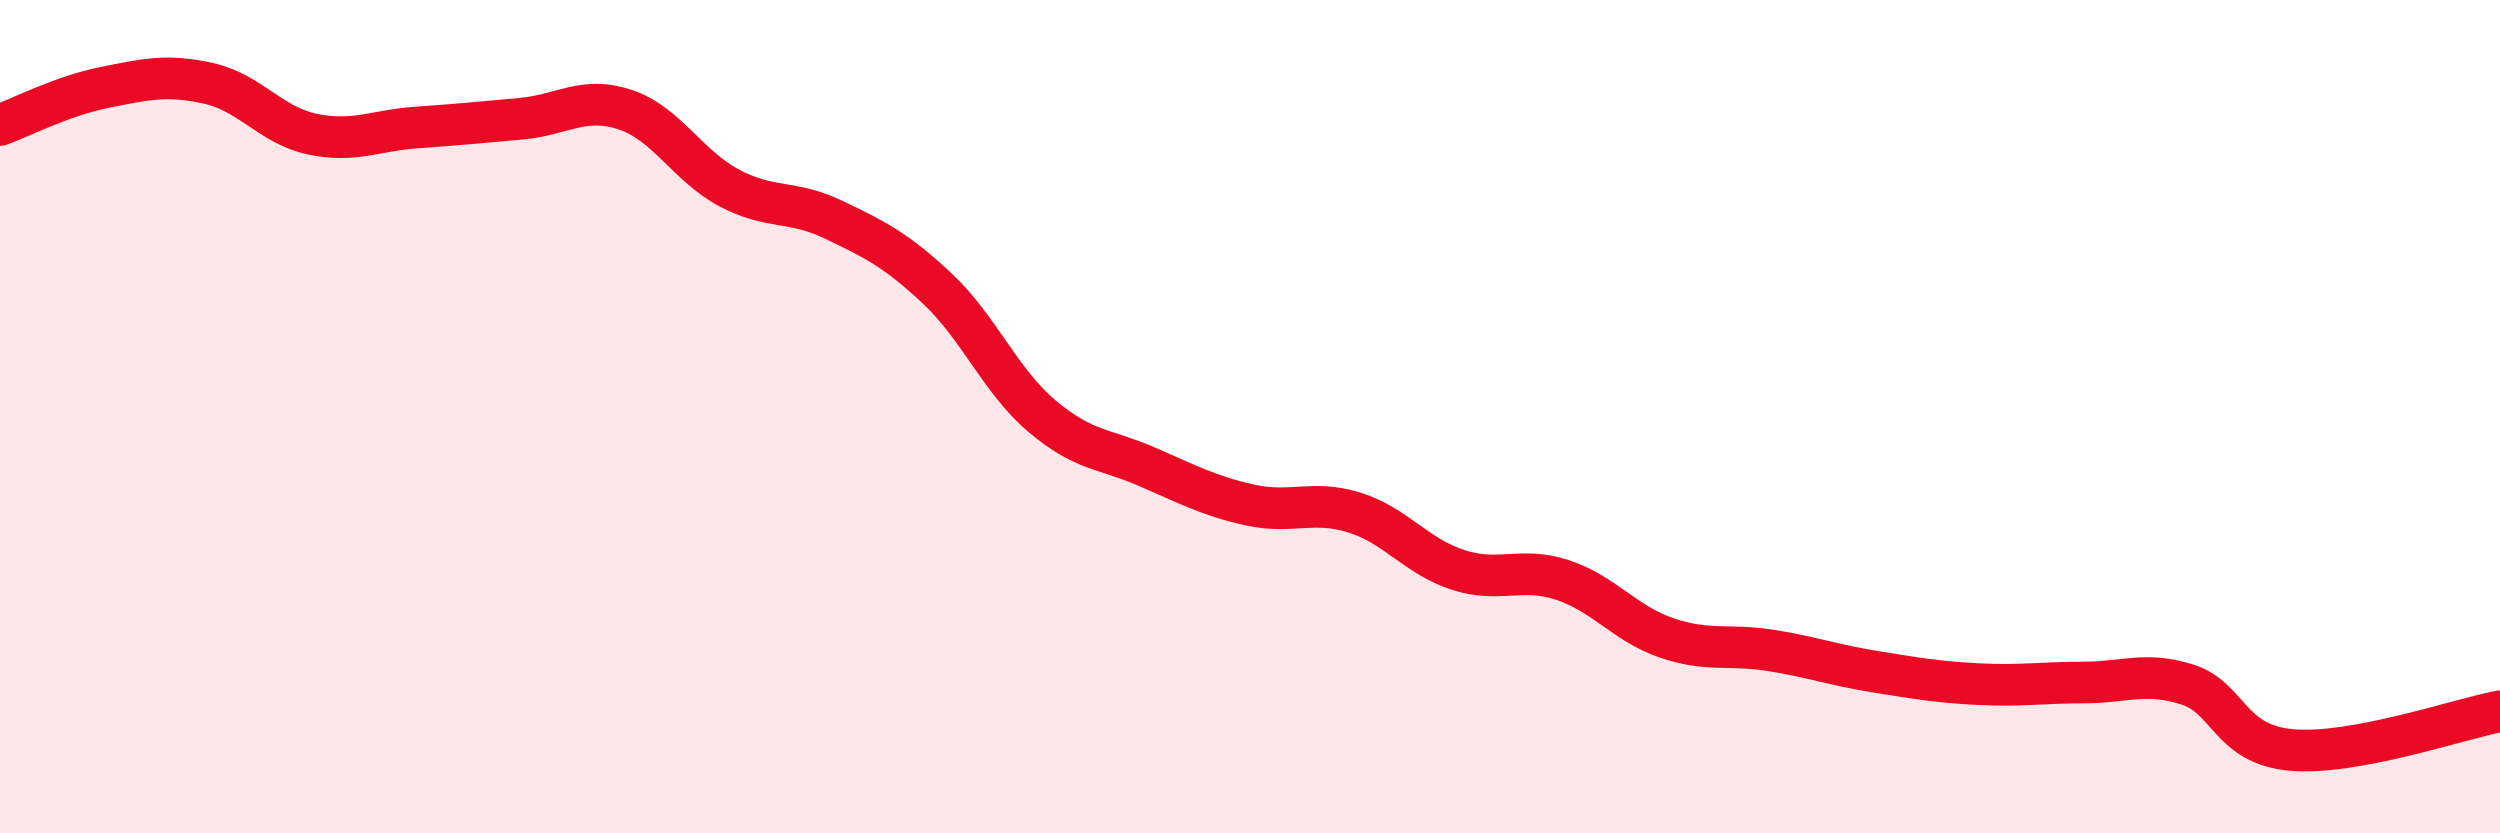 
    <svg width="60" height="20" viewBox="0 0 60 20" xmlns="http://www.w3.org/2000/svg">
      <path
        d="M 0,3 C 0.5,2.82 1.5,2.3 2.5,2.1 C 3.5,1.9 4,1.78 5,2 C 6,2.22 6.5,3.01 7.5,3.22 C 8.5,3.43 9,3.13 10,3.06 C 11,2.99 11.5,2.94 12.5,2.85 C 13.5,2.76 14,2.3 15,2.63 C 16,2.96 16.5,3.98 17.5,4.51 C 18.5,5.04 19,4.79 20,5.27 C 21,5.75 21.5,5.99 22.5,6.93 C 23.5,7.87 24,9.13 25,9.98 C 26,10.83 26.5,10.76 27.5,11.19 C 28.5,11.62 29,11.9 30,12.12 C 31,12.34 31.5,11.99 32.5,12.3 C 33.5,12.61 34,13.36 35,13.68 C 36,14 36.5,13.59 37.5,13.92 C 38.5,14.25 39,14.97 40,15.31 C 41,15.65 41.5,15.45 42.5,15.61 C 43.5,15.77 44,15.96 45,16.12 C 46,16.28 46.5,16.37 47.5,16.42 C 48.5,16.47 49,16.38 50,16.38 C 51,16.38 51.5,16.11 52.5,16.43 C 53.5,16.75 53.5,17.87 55,18 C 56.5,18.13 59,17.26 60,17.07L60 20L0 20Z"
        fill="#EB0A25"
        opacity="0.1"
        stroke-linecap="round"
        stroke-linejoin="round"
      />
      <path
        d="M 0,3 C 0.5,2.82 1.5,2.3 2.5,2.1 C 3.5,1.9 4,1.78 5,2 C 6,2.22 6.5,3.01 7.5,3.22 C 8.5,3.43 9,3.13 10,3.06 C 11,2.99 11.5,2.94 12.5,2.85 C 13.5,2.76 14,2.3 15,2.63 C 16,2.96 16.5,3.98 17.5,4.51 C 18.5,5.04 19,4.79 20,5.27 C 21,5.75 21.5,5.99 22.5,6.93 C 23.5,7.87 24,9.13 25,9.98 C 26,10.83 26.5,10.76 27.5,11.19 C 28.5,11.62 29,11.9 30,12.12 C 31,12.34 31.5,11.99 32.5,12.3 C 33.5,12.61 34,13.36 35,13.68 C 36,14 36.5,13.59 37.5,13.92 C 38.5,14.25 39,14.97 40,15.31 C 41,15.65 41.5,15.45 42.5,15.61 C 43.5,15.77 44,15.96 45,16.12 C 46,16.28 46.5,16.37 47.5,16.42 C 48.5,16.47 49,16.38 50,16.38 C 51,16.38 51.5,16.11 52.5,16.43 C 53.5,16.75 53.5,17.87 55,18 C 56.5,18.13 59,17.26 60,17.07"
        stroke="#EB0A25"
        stroke-width="1"
        fill="none"
        stroke-linecap="round"
        stroke-linejoin="round"
      />
    </svg>
  